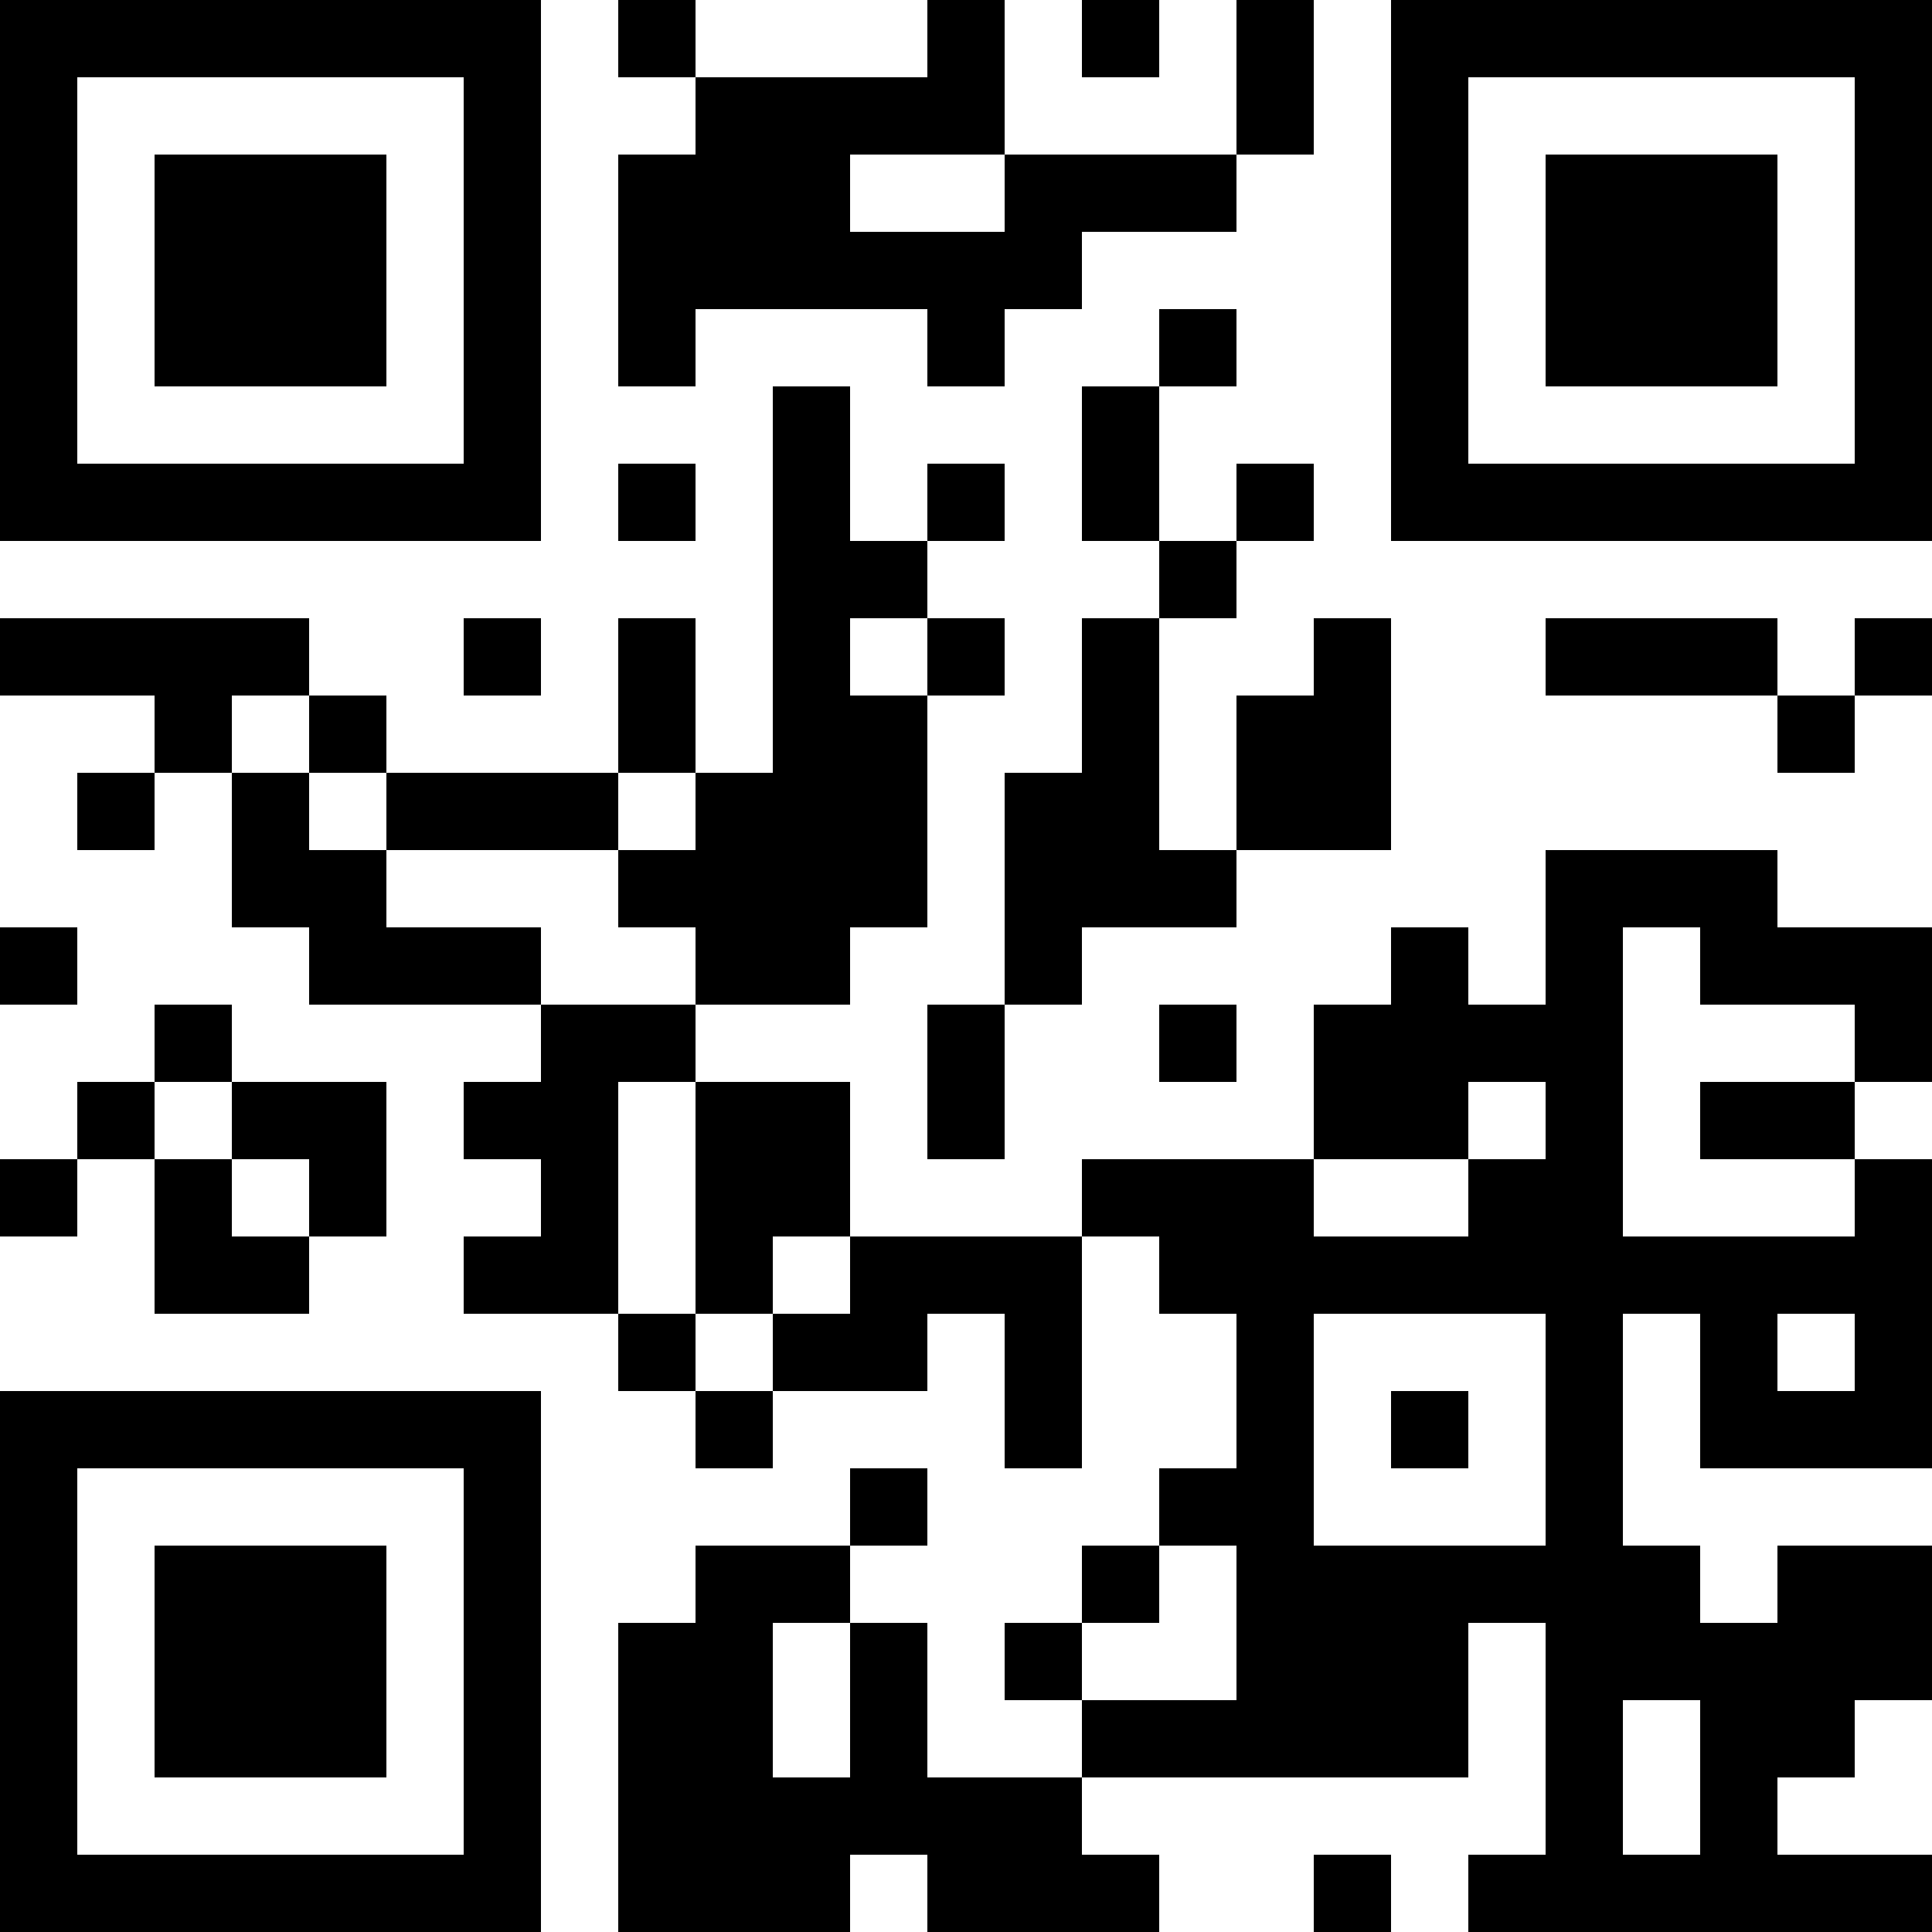 <?xml version="1.0" encoding="UTF-8"?>
<svg xmlns="http://www.w3.org/2000/svg" version="1.1" width="1000" height="1000" viewBox="0 0 1000 1000"><rect x="0" y="0" width="1000" height="1000" fill="#ffffff"/><g transform="scale(40)"><g transform="translate(0,0)"><path fill-rule="evenodd" d="M8 0L8 1L9 1L9 2L8 2L8 5L9 5L9 4L12 4L12 5L13 5L13 4L14 4L14 3L16 3L16 2L17 2L17 0L16 0L16 2L13 2L13 0L12 0L12 1L9 1L9 0ZM14 0L14 1L15 1L15 0ZM11 2L11 3L13 3L13 2ZM15 4L15 5L14 5L14 7L15 7L15 8L14 8L14 10L13 10L13 13L12 13L12 15L13 15L13 13L14 13L14 12L16 12L16 11L18 11L18 8L17 8L17 9L16 9L16 11L15 11L15 8L16 8L16 7L17 7L17 6L16 6L16 7L15 7L15 5L16 5L16 4ZM10 5L10 10L9 10L9 8L8 8L8 10L5 10L5 9L4 9L4 8L0 8L0 9L2 9L2 10L1 10L1 11L2 11L2 10L3 10L3 12L4 12L4 13L7 13L7 14L6 14L6 15L7 15L7 16L6 16L6 17L8 17L8 18L9 18L9 19L10 19L10 18L12 18L12 17L13 17L13 19L14 19L14 16L15 16L15 17L16 17L16 19L15 19L15 20L14 20L14 21L13 21L13 22L14 22L14 23L12 23L12 21L11 21L11 20L12 20L12 19L11 19L11 20L9 20L9 21L8 21L8 25L11 25L11 24L12 24L12 25L15 25L15 24L14 24L14 23L19 23L19 21L20 21L20 24L19 24L19 25L25 25L25 24L23 24L23 23L24 23L24 22L25 22L25 20L23 20L23 21L22 21L22 20L21 20L21 17L22 17L22 19L25 19L25 15L24 15L24 14L25 14L25 12L23 12L23 11L20 11L20 13L19 13L19 12L18 12L18 13L17 13L17 15L14 15L14 16L11 16L11 14L9 14L9 13L11 13L11 12L12 12L12 9L13 9L13 8L12 8L12 7L13 7L13 6L12 6L12 7L11 7L11 5ZM8 6L8 7L9 7L9 6ZM6 8L6 9L7 9L7 8ZM11 8L11 9L12 9L12 8ZM20 8L20 9L23 9L23 10L24 10L24 9L25 9L25 8L24 8L24 9L23 9L23 8ZM3 9L3 10L4 10L4 11L5 11L5 12L7 12L7 13L9 13L9 12L8 12L8 11L9 11L9 10L8 10L8 11L5 11L5 10L4 10L4 9ZM0 12L0 13L1 13L1 12ZM21 12L21 16L24 16L24 15L22 15L22 14L24 14L24 13L22 13L22 12ZM2 13L2 14L1 14L1 15L0 15L0 16L1 16L1 15L2 15L2 17L4 17L4 16L5 16L5 14L3 14L3 13ZM15 13L15 14L16 14L16 13ZM2 14L2 15L3 15L3 16L4 16L4 15L3 15L3 14ZM8 14L8 17L9 17L9 18L10 18L10 17L11 17L11 16L10 16L10 17L9 17L9 14ZM19 14L19 15L17 15L17 16L19 16L19 15L20 15L20 14ZM17 17L17 20L20 20L20 17ZM23 17L23 18L24 18L24 17ZM18 18L18 19L19 19L19 18ZM15 20L15 21L14 21L14 22L16 22L16 20ZM10 21L10 23L11 23L11 21ZM21 22L21 24L22 24L22 22ZM17 24L17 25L18 25L18 24ZM0 0L0 7L7 7L7 0ZM1 1L1 6L6 6L6 1ZM2 2L2 5L5 5L5 2ZM18 0L18 7L25 7L25 0ZM19 1L19 6L24 6L24 1ZM20 2L20 5L23 5L23 2ZM0 18L0 25L7 25L7 18ZM1 19L1 24L6 24L6 19ZM2 20L2 23L5 23L5 20Z" fill="#000000"/></g></g></svg>
